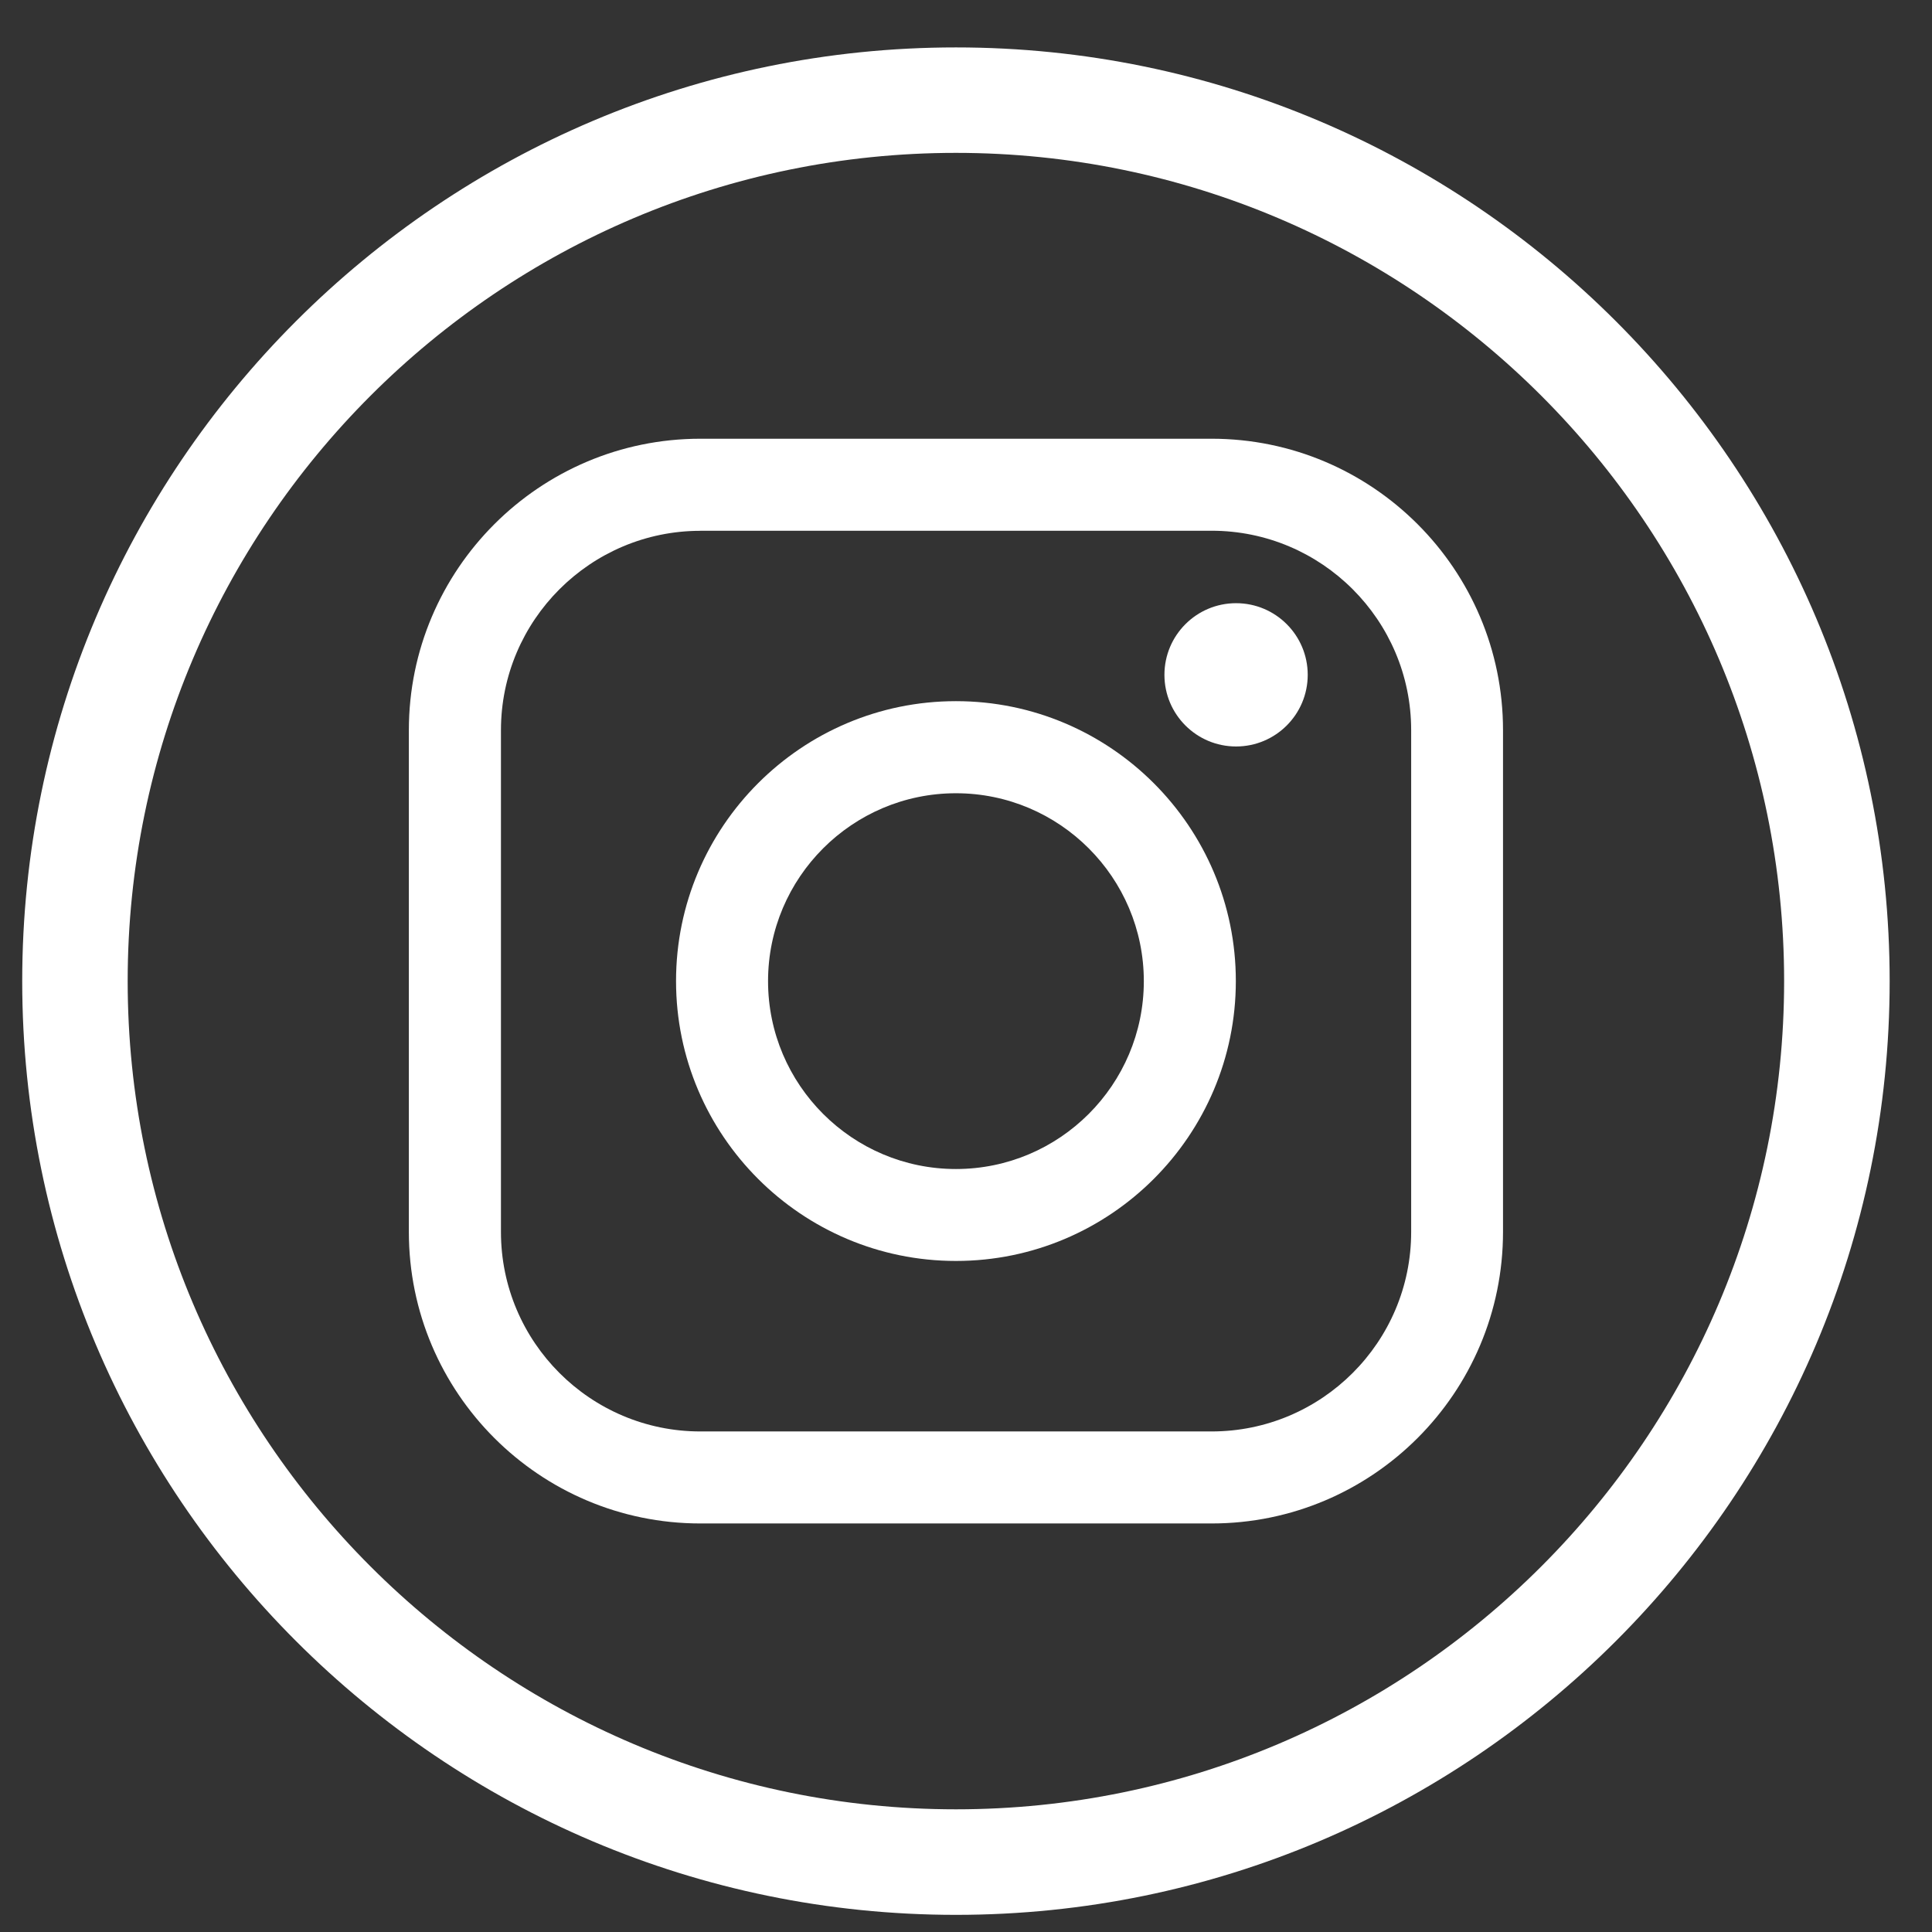 <?xml version="1.0" encoding="utf-8"?>
<!-- Generator: Adobe Illustrator 16.0.4, SVG Export Plug-In . SVG Version: 6.00 Build 0)  -->
<!DOCTYPE svg PUBLIC "-//W3C//DTD SVG 1.1//EN" "http://www.w3.org/Graphics/SVG/1.1/DTD/svg11.dtd">
<svg version="1.1" xmlns="http://www.w3.org/2000/svg" xmlns:xlink="http://www.w3.org/1999/xlink" x="0px" y="0px" width="24px"
	 height="24px" viewBox="0 0 24 24" enable-background="new 0 0 24 24" xml:space="preserve">
<rect x="0" y="0" width="24" height="24" fill="#333333" stroke="none"/>
<g id="BeHance" display="none">
	<g display="inline">
		<g>
			<path fill="#FFFFFF" d="M8.5,7.353c0.453,0,0.865,0.04,1.237,0.119c0.371,0.081,0.691,0.211,0.956,0.393
				c0.266,0.181,0.472,0.422,0.618,0.723c0.146,0.302,0.219,0.673,0.219,1.116c0,0.479-0.109,0.875-0.325,1.197
				c-0.217,0.318-0.539,0.578-0.963,0.783c0.584,0.167,1.02,0.461,1.307,0.881c0.289,0.423,0.431,0.929,0.431,1.521
				c0,0.479-0.092,0.893-0.278,1.245c-0.186,0.348-0.434,0.633-0.75,0.854s-0.673,0.387-1.075,0.492
				c-0.404,0.106-0.818,0.159-1.243,0.159H4.04V7.353H8.5z M8.236,11.193c0.372,0,0.677-0.089,0.917-0.267
				c0.239-0.176,0.358-0.465,0.358-0.864c0-0.22-0.04-0.401-0.119-0.542C9.312,9.377,9.205,9.266,9.074,9.187
				C8.94,9.106,8.786,9.052,8.613,9.02c-0.17-0.03-0.351-0.045-0.537-0.045H6.125v2.219H8.236z M8.354,15.218
				c0.205,0,0.399-0.021,0.585-0.062c0.186-0.039,0.349-0.104,0.492-0.2c0.142-0.092,0.255-0.218,0.338-0.378
				c0.083-0.158,0.125-0.363,0.125-0.61c0-0.485-0.137-0.834-0.411-1.042s-0.637-0.312-1.089-0.312h-2.27v2.604H8.354z"/>
			<path fill="#FFFFFF" d="M14.743,13.86c0.026,0.614,0.182,1.054,0.466,1.331c0.281,0.273,0.691,0.411,1.221,0.411
				c0.381,0,0.708-0.097,0.983-0.286c0.274-0.191,0.442-0.394,0.504-0.604h1.659c-0.265,0.825-0.671,1.414-1.22,1.771
				c-0.549,0.36-1.213,0.54-1.992,0.54c-0.542,0-1.029-0.09-1.462-0.266c-0.434-0.175-0.801-0.425-1.104-0.743
				c-0.299-0.319-0.533-0.7-0.694-1.141c-0.166-0.443-0.248-0.932-0.248-1.462c0-0.516,0.083-0.991,0.253-1.435
				c0.167-0.443,0.406-0.824,0.717-1.149c0.311-0.325,0.68-0.578,1.107-0.766c0.431-0.185,0.907-0.276,1.43-0.276
				c0.584,0,1.092,0.113,1.527,0.339c0.433,0.224,0.789,0.527,1.068,0.908c0.278,0.381,0.482,0.816,0.604,1.3
				c0.127,0.488,0.169,0.998,0.134,1.527H14.743z M14.027,7.619h4.688v0.996h-4.688V7.619z M17.811,12.667
				c-0.087-0.479-0.245-0.842-0.47-1.09c-0.227-0.247-0.57-0.372-1.03-0.372c-0.312,0-0.562,0.05-0.758,0.155
				c-0.193,0.101-0.352,0.226-0.472,0.377c-0.118,0.149-0.202,0.31-0.251,0.477c-0.05,0.169-0.078,0.318-0.087,0.452H17.811z"/>
		</g>
	</g>
	<g display="inline">
		<path fill="#FFFFFF" d="M11.875,0.589c-6.396,0-11.599,5.203-11.599,11.599s5.203,11.599,11.599,11.599
			s11.599-5.203,11.599-11.599S18.271,0.589,11.875,0.589z M11.875,22.476c-5.673,0-10.289-4.615-10.289-10.288
			c0-5.673,4.615-10.289,10.289-10.289c5.673,0,10.288,4.615,10.288,10.289C22.163,17.86,17.548,22.476,11.875,22.476z"/>
	</g>
</g>
<g id="Google" display="none">
	<polygon display="inline" fill="#FFFFFF" points="19.15,11.531 17.782,11.531 17.782,10.167 16.734,10.167 16.734,11.531 
		15.37,11.531 15.37,12.58 16.734,12.58 16.734,13.947 17.782,13.947 17.782,12.58 19.15,12.58 	"/>
	<path display="inline" fill="#FFFFFF" d="M9.225,13.439v-1.951h4.912c0.073,0.332,0.131,0.639,0.131,1.075
		c0,2.997-2.009,5.127-5.037,5.127c-2.896,0-5.247-2.353-5.247-5.247c0-2.897,2.351-5.247,5.247-5.247
		c1.416,0,2.603,0.519,3.511,1.369l-1.49,1.447c-0.378-0.356-1.04-0.775-2.021-0.775c-1.737,0-3.152,1.443-3.152,3.211
		S7.494,15.66,9.23,15.66c2.01,0,2.75-1.393,2.886-2.215H9.225V13.439z"/>
	<g display="inline">
		<path fill="#FFFFFF" d="M11.875,0.589c-6.396,0-11.599,5.203-11.599,11.599s5.203,11.599,11.599,11.599
			s11.599-5.203,11.599-11.599S18.271,0.589,11.875,0.589z M11.875,22.476c-5.673,0-10.289-4.615-10.289-10.288
			c0-5.673,4.615-10.289,10.289-10.289c5.673,0,10.288,4.615,10.288,10.289C22.163,17.86,17.548,22.476,11.875,22.476z"/>
	</g>
</g>
<g id="RSS" display="none">
	<g display="inline">
		<circle fill="#FFFFFF" cx="7.522" cy="16.242" r="2.325"/>
	</g>
	<g display="inline">
		<path fill="#FFFFFF" d="M7.378,8.905l-0.434,3.013c1.198,0.021,2.594,0.431,3.735,1.866c0.866,1.09,1.071,2.479,1.056,3.644
			l3.047-0.286c-0.025-1.646-0.402-3.602-1.717-5.255C11.402,9.794,9.304,9.026,7.378,8.905z"/>
		<path fill="#FFFFFF" d="M16.833,8.641c-2.673-3.31-6.099-4.391-8.742-4.683L7.657,6.967c2.047,0.212,4.737,1.029,6.805,3.59
			c1.691,2.094,2.095,4.72,2.155,6.413l3.04-0.286C19.56,14.53,19.002,11.325,16.833,8.641z"/>
	</g>
	<g display="inline">
		<path fill="#FFFFFF" d="M11.875,0.589c-6.396,0-11.599,5.203-11.599,11.599s5.203,11.599,11.599,11.599
			s11.599-5.203,11.599-11.599S18.271,0.589,11.875,0.589z M11.875,22.476c-5.673,0-10.289-4.615-10.289-10.288
			c0-5.673,4.615-10.289,10.289-10.289c5.673,0,10.288,4.615,10.288,10.289C22.163,17.86,17.548,22.476,11.875,22.476z"/>
	</g>
</g>
<g id="Linkin" display="none">
	<g display="inline">
		<g>
			<path fill="#FFFFFF" d="M8.581,10.053v7.802H6.437v-7.802H8.581z"/>
			<path fill="#FFFFFF" d="M12.31,10.053v1.085h0.043c0.272-0.452,0.626-0.782,1.059-0.988c0.432-0.205,0.874-0.31,1.327-0.31
				c0.572,0,1.044,0.078,1.411,0.234c0.365,0.156,0.658,0.372,0.869,0.649c0.212,0.278,0.358,0.615,0.446,1.01
				c0.084,0.397,0.127,0.84,0.127,1.322v4.799h-2.144v-4.406c0-0.644-0.101-1.125-0.303-1.442c-0.201-0.317-0.559-0.477-1.07-0.477
				c-0.585,0-1.007,0.175-1.27,0.52c-0.262,0.349-0.393,0.92-0.393,1.715v4.09h-2.141v-7.802H12.31z"/>
		</g>
		<path fill="#FFFFFF" d="M8.863,7.873c0,0.749-0.606,1.353-1.355,1.353c-0.744,0-1.35-0.604-1.35-1.353
			c0-0.747,0.606-1.352,1.35-1.352C8.256,6.521,8.863,7.125,8.863,7.873z"/>
	</g>
	<g display="inline">
		<path fill="#FFFFFF" d="M11.875,0.589c-6.396,0-11.599,5.203-11.599,11.599s5.203,11.599,11.599,11.599
			s11.599-5.203,11.599-11.599S18.271,0.589,11.875,0.589z M11.875,22.476c-5.673,0-10.289-4.615-10.289-10.288
			c0-5.673,4.615-10.289,10.289-10.289c5.673,0,10.288,4.615,10.288,10.289C22.163,17.86,17.548,22.476,11.875,22.476z"/>
	</g>
</g>
<g id="Flickr" display="none">
	<g display="inline">
		<g>
			<circle fill="#FFFFFF" cx="7.597" cy="12.188" r="3.939"/>
			<g>
				<path fill="#FFFFFF" d="M16.251,16.123c-2.17,0-3.937-1.766-3.937-3.936c0-2.171,1.767-3.938,3.937-3.938
					c2.171,0,3.937,1.767,3.937,3.938C20.188,14.357,18.422,16.123,16.251,16.123z M16.251,9.011c-1.751,0-3.175,1.425-3.175,3.176
					c0,1.751,1.424,3.173,3.175,3.173c1.75,0,3.175-1.422,3.175-3.173C19.426,10.436,18.001,9.011,16.251,9.011z"/>
			</g>
		</g>
	</g>
	<g display="inline">
		<path fill="#FFFFFF" d="M11.875,0.589c-6.396,0-11.599,5.203-11.599,11.599s5.203,11.599,11.599,11.599
			s11.599-5.203,11.599-11.599S18.271,0.589,11.875,0.589z M11.875,22.476c-5.673,0-10.289-4.615-10.289-10.288
			c0-5.673,4.615-10.289,10.289-10.289c5.673,0,10.288,4.615,10.288,10.289C22.163,17.86,17.548,22.476,11.875,22.476z"/>
	</g>
</g>
<g id="E" display="none">
	<g display="inline">
		<g>
			<path fill="#FFFFFF" d="M15.93,5.352v2.415h-5.387v2.798h5.533v2.233h-5.533v3.2h5.533v2.414H7.672V5.352H15.93z"/>
		</g>
	</g>
	<g display="inline">
		<path fill="#FFFFFF" d="M11.875,0.589c-6.396,0-11.599,5.203-11.599,11.599s5.203,11.599,11.599,11.599
			s11.599-5.203,11.599-11.599S18.271,0.589,11.875,0.589z M11.875,22.476c-5.673,0-10.289-4.615-10.289-10.288
			c0-5.673,4.615-10.289,10.289-10.289c5.673,0,10.288,4.615,10.288,10.289C22.163,17.86,17.548,22.476,11.875,22.476z"/>
	</g>
</g>
<g id="Dribbl" display="none">
	<g display="inline">
		<path fill="#FFFFFF" d="M11.875,4.405c-4.123,0-7.479,3.355-7.479,7.479c0,4.123,3.355,7.479,7.479,7.479s7.478-3.355,7.478-7.479
			C19.353,7.76,15.998,4.405,11.875,4.405z M18.159,11.39c-1.086-0.228-3.113-0.521-4.886-0.143
			c-0.143-0.344-0.288-0.675-0.434-0.994c1.633-0.823,2.924-2.079,3.564-2.784C17.407,8.499,18.04,9.872,18.159,11.39z
			 M15.531,6.728c-0.587,0.641-1.754,1.769-3.188,2.497c-0.799-1.579-1.573-2.765-2.06-3.449c0.511-0.133,1.038-0.227,1.591-0.227
			C13.24,5.548,14.496,5.991,15.531,6.728z M9.164,6.182c0.408,0.557,1.227,1.757,2.096,3.454c-1.398,0.316-3.876,0.438-5.435,0.473
			C6.335,8.372,7.555,6.951,9.164,6.182z M5.603,11.258c1.37-0.023,4.464-0.125,6.167-0.574c0.134,0.292,0.267,0.594,0.399,0.906
			c-3.015,1.119-4.637,3.14-5.277,4.158c-0.834-1.073-1.351-2.402-1.351-3.864C5.541,11.669,5.583,11.467,5.603,11.258z
			 M7.706,16.615c0.386-0.682,1.838-2.841,4.882-3.965c0.577,1.541,1.074,3.288,1.361,5.191c-0.654,0.229-1.344,0.377-2.074,0.377
			C10.272,18.219,8.823,17.601,7.706,16.615z M15.027,17.347c-0.302-1.841-0.778-3.524-1.332-5.022
			c1.64-0.296,3.568,0.038,4.446,0.232C17.921,14.609,16.734,16.356,15.027,17.347z"/>
	</g>
	<g display="inline">
		<path fill="#FFFFFF" d="M11.875,0.589c-6.396,0-11.599,5.203-11.599,11.599s5.203,11.599,11.599,11.599
			s11.599-5.203,11.599-11.599S18.271,0.589,11.875,0.589z M11.875,22.476c-5.673,0-10.289-4.615-10.289-10.288
			c0-5.673,4.615-10.289,10.289-10.289c5.673,0,10.288,4.615,10.288,10.289C22.163,17.86,17.548,22.476,11.875,22.476z"/>
	</g>
</g>
<g id="Instagram">
	<g>
		<g>
			<g>
				<path fill="#FFFFFF" d="M15.051,18.925H8.7c-1.996,0-3.621-1.623-3.621-3.621V9.07c0-1.996,1.625-3.62,3.621-3.62h6.351
					c1.997,0,3.62,1.624,3.62,3.62v6.233C18.671,17.302,17.048,18.925,15.051,18.925z M8.7,6.594c-1.365,0-2.477,1.111-2.477,2.477
					v6.233c0,1.367,1.112,2.478,2.477,2.478h6.351c1.367,0,2.479-1.11,2.479-2.478V9.07c0-1.365-1.111-2.477-2.479-2.477H8.7z"/>
			</g>
			<g>
				<path fill="#FFFFFF" d="M11.875,15.664c-1.917,0-3.477-1.559-3.477-3.477c0-1.917,1.559-3.477,3.477-3.477
					c1.918,0,3.477,1.559,3.477,3.477C15.352,14.105,13.793,15.664,11.875,15.664z M11.875,9.854c-1.287,0-2.334,1.047-2.334,2.334
					s1.047,2.334,2.334,2.334c1.287,0,2.334-1.047,2.334-2.334S13.162,9.854,11.875,9.854z"/>
			</g>
			<circle fill="#FFFFFF" cx="15.355" cy="8.383" r="0.89"/>
		</g>
	</g>
	<g>
		<path fill="#FFFFFF" d="M11.875,0.589c-6.396,0-11.599,5.203-11.599,11.599s5.203,11.599,11.599,11.599
			s11.599-5.203,11.599-11.599S18.271,0.589,11.875,0.589z M11.875,22.476c-5.673,0-10.289-4.615-10.289-10.288
			c0-5.673,4.615-10.289,10.289-10.289c5.673,0,10.288,4.615,10.288,10.289C22.163,17.86,17.548,22.476,11.875,22.476z"/>
	</g>
</g>
</svg>

